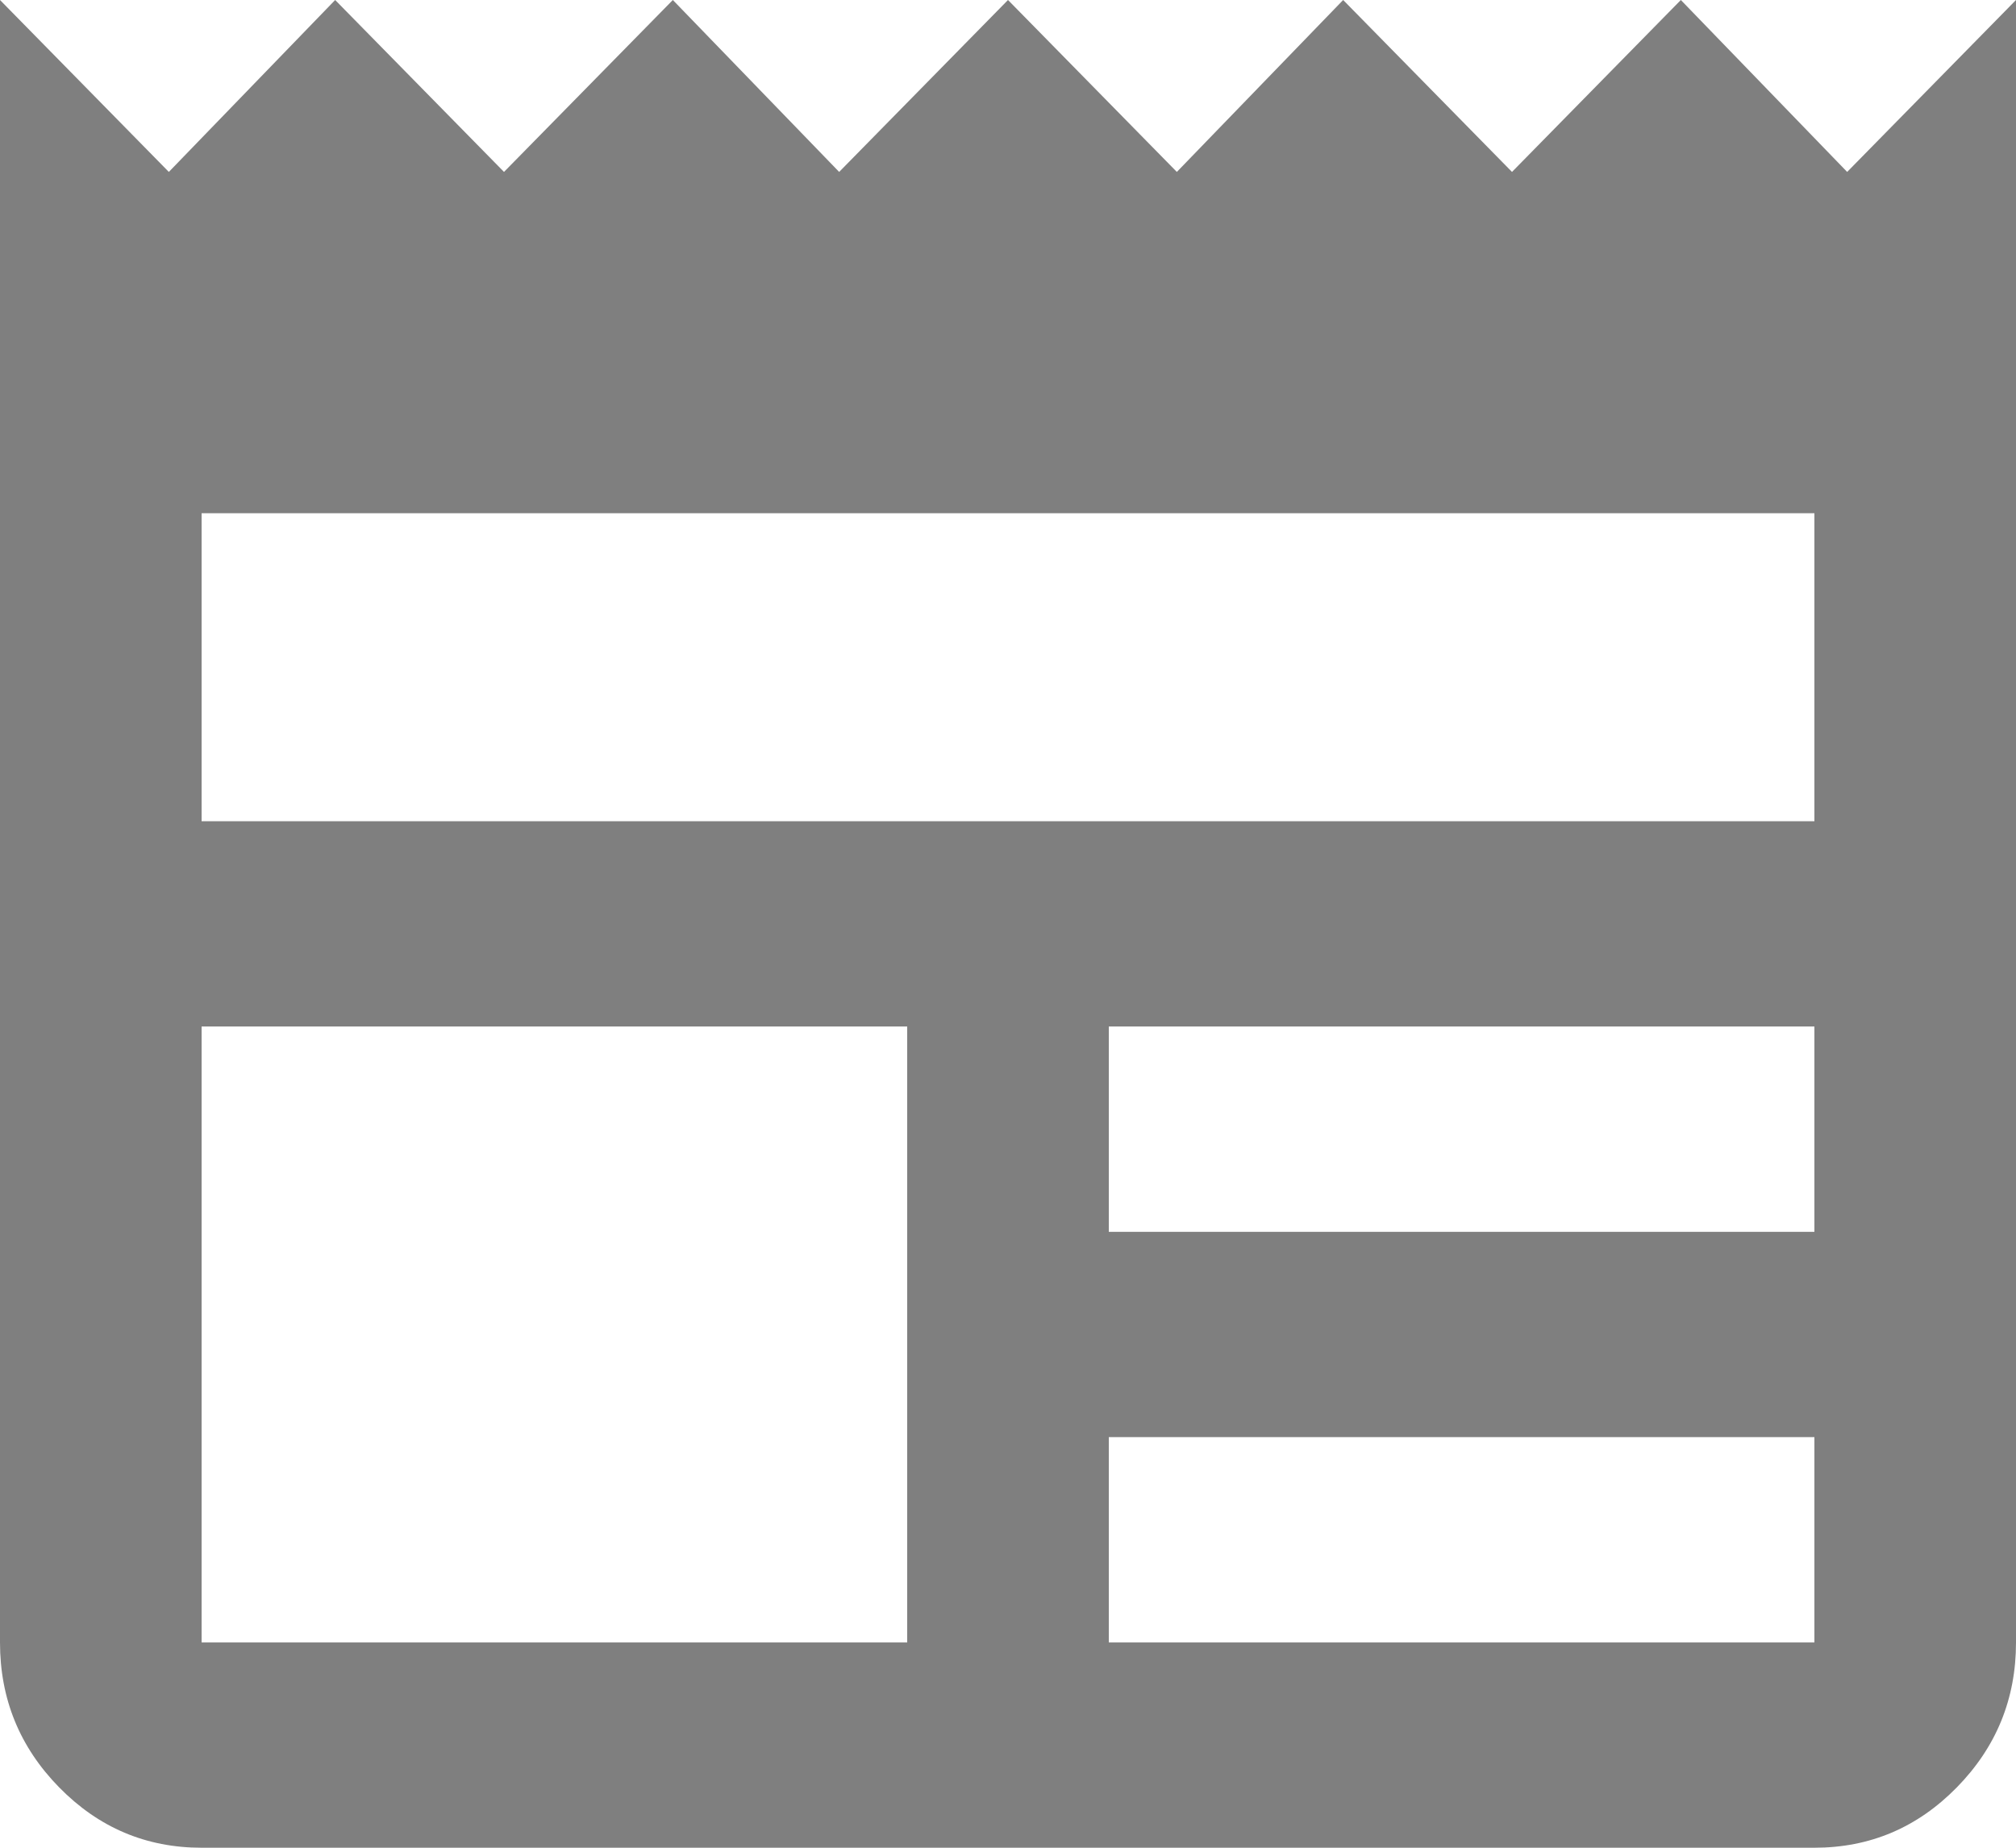<svg width="24" height="22" viewBox="0 0 24 22" fill="none" xmlns="http://www.w3.org/2000/svg">
<path d="M2.4 22C1.74 22 1.175 21.761 0.705 21.282C0.235 20.803 0 20.228 0 19.556V0L2.01 2.047L3.99 0L6 2.047L8.01 0L9.99 2.047L12 0L14.01 2.047L15.99 0L18 2.047L20.01 0L21.99 2.047L24 0V19.556C24 20.228 23.765 20.803 23.295 21.282C22.825 21.761 22.26 22 21.6 22H2.4ZM2.4 19.556H10.8V12.222H2.4V19.556ZM13.2 19.556H21.6V17.111H13.2V19.556ZM13.2 14.667H21.6V12.222H13.2V14.667ZM2.4 9.778H21.6V6.111H2.4V9.778Z" fill="#7F7F7F"/>
</svg>
